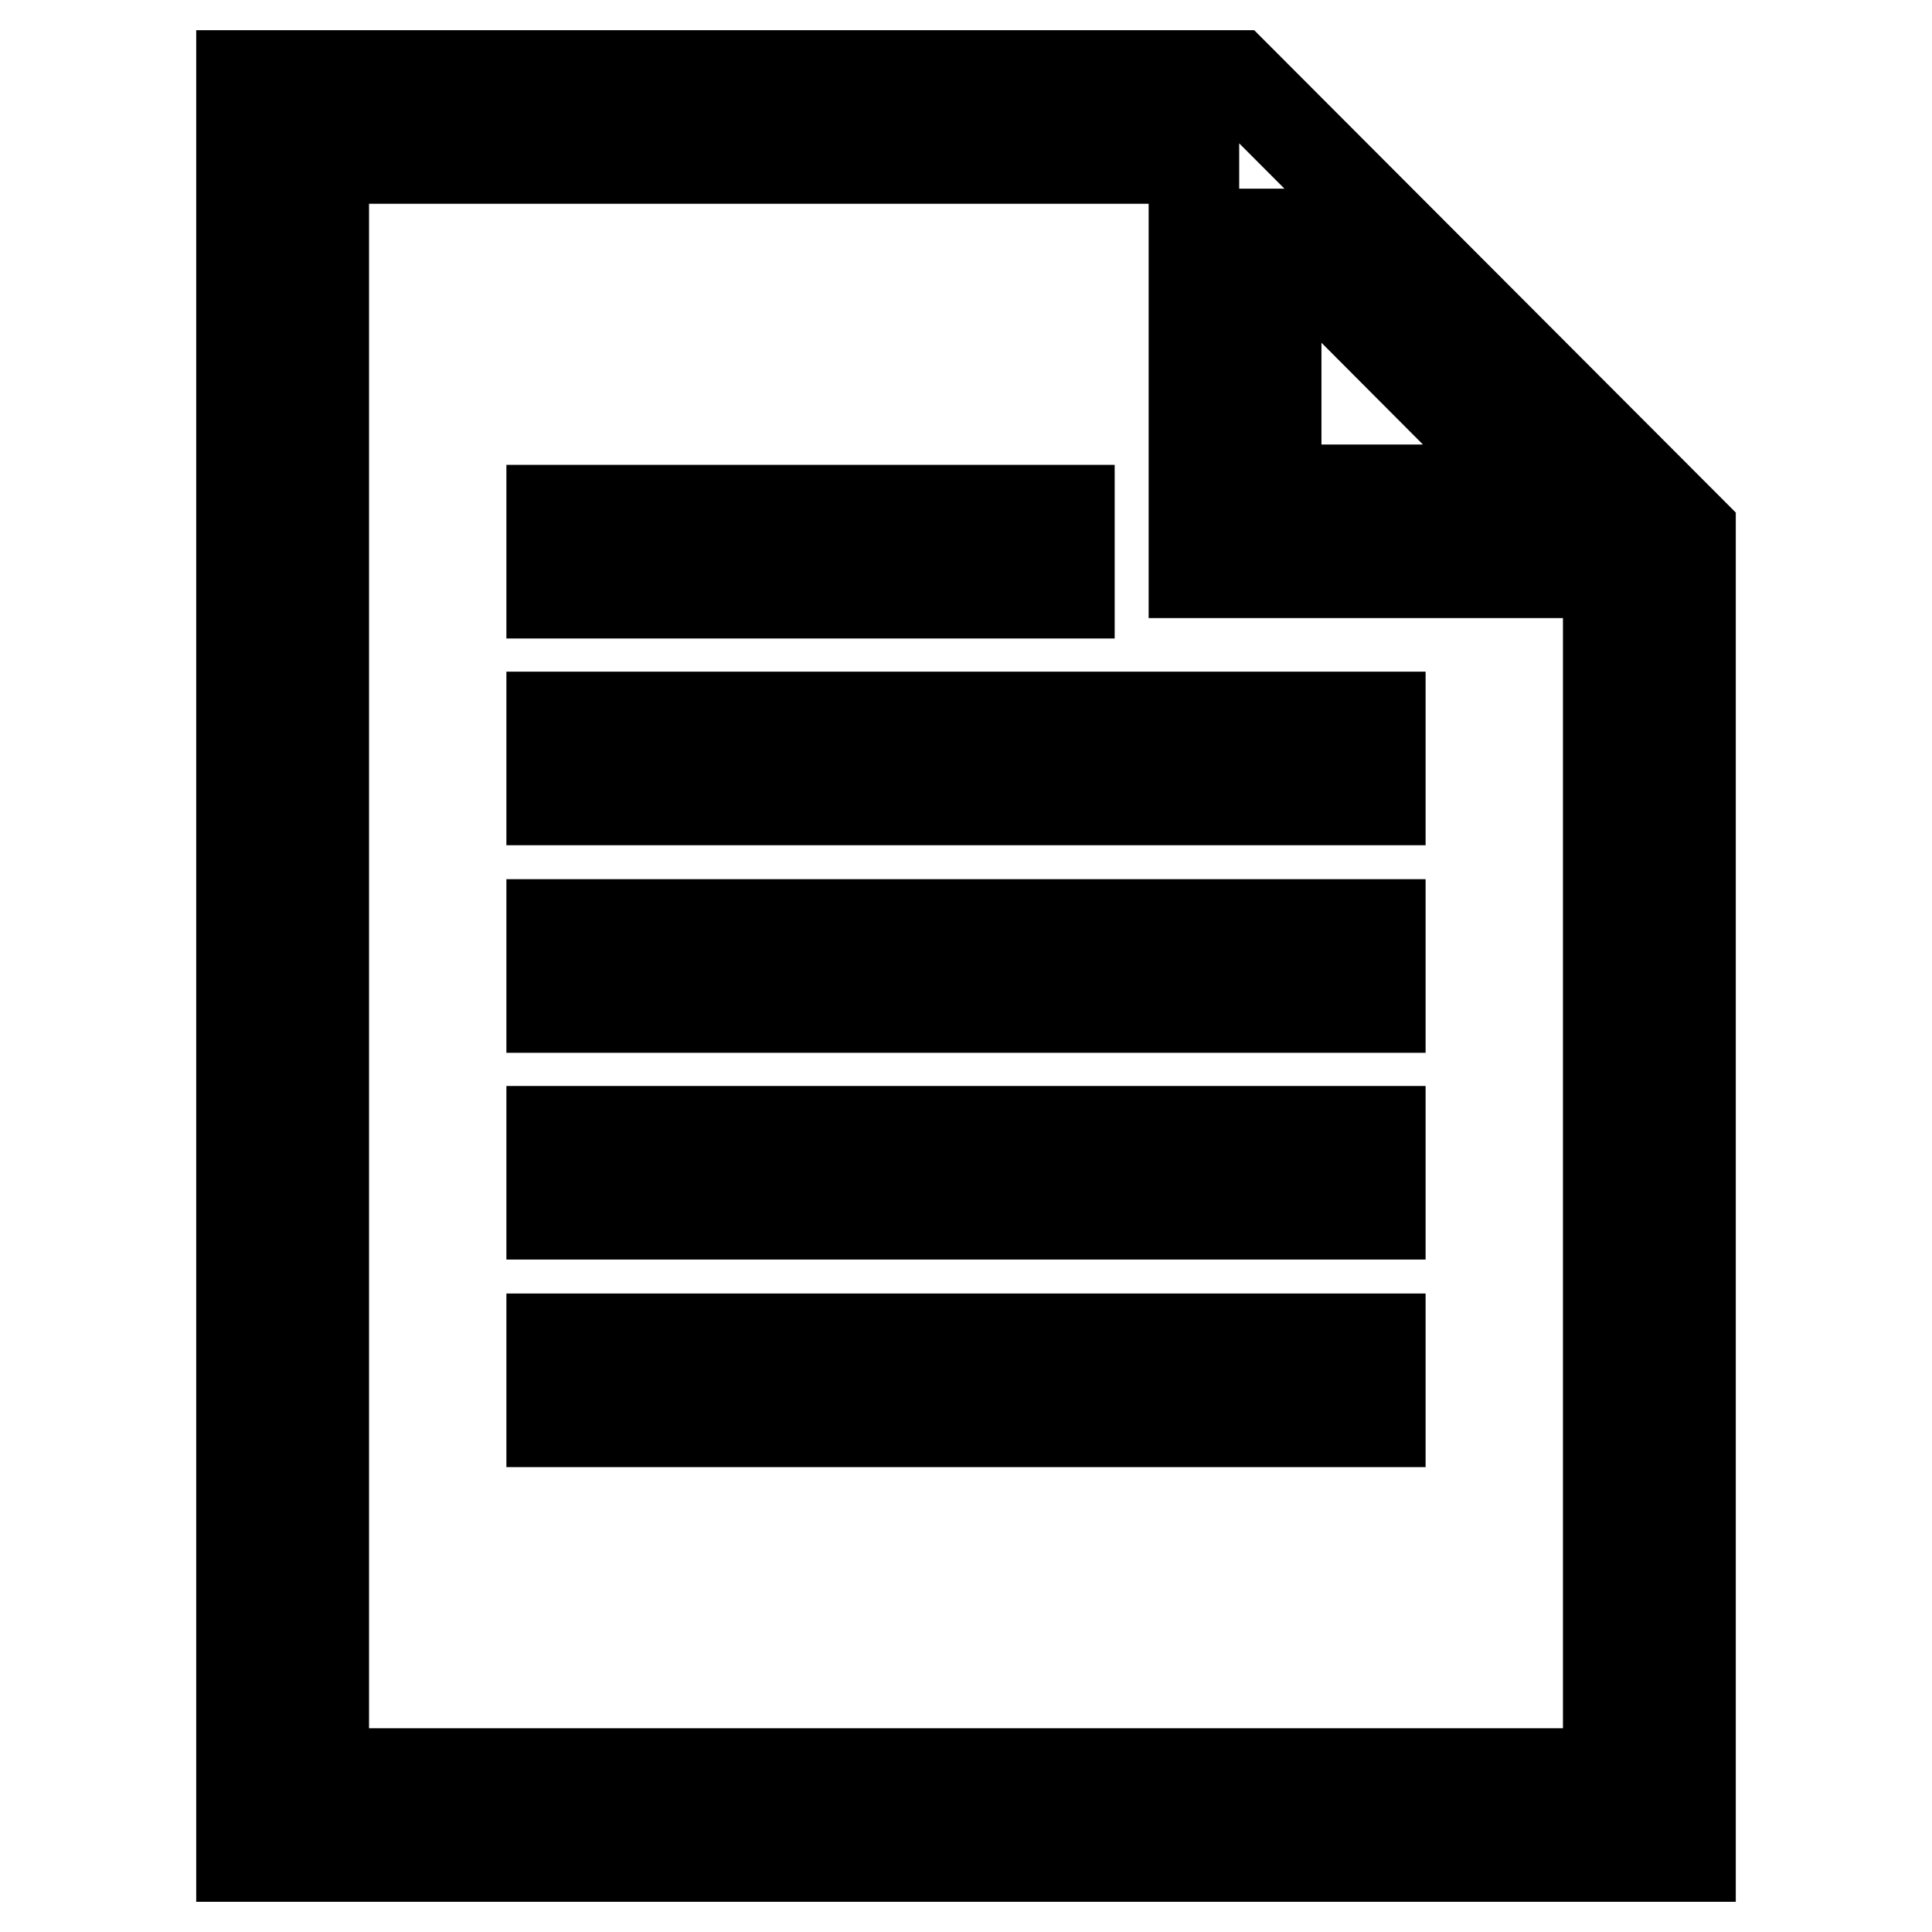 <?xml version="1.0" encoding="utf-8"?>
<!-- Svg Vector Icons : http://www.onlinewebfonts.com/icon -->
<!DOCTYPE svg PUBLIC "-//W3C//DTD SVG 1.1//EN" "http://www.w3.org/Graphics/SVG/1.1/DTD/svg11.dtd">
<svg version="1.1" xmlns="http://www.w3.org/2000/svg" xmlns:xlink="http://www.w3.org/1999/xlink" x="0px" y="0px" viewBox="0 0 256 256" enable-background="new 0 0 256 256" xml:space="preserve">
<g> <path stroke-width="12" fill-opacity="0" stroke="#000000"  d="M73.1,188.4h109.8v-11H73.1V188.4z M141.7,67.6H73.1v11h68.6V67.6z M73.1,160.9h109.8v-11H73.1V160.9z  M163.7,10H32v236H224V70.4L163.7,10z M169.2,31L203,64.9h-33.9V31z M213.1,235H42.9V21h115.3v54.9h54.9V235z M73.1,106h109.8v-11 H73.1V106z M73.1,133.5h109.8v-11H73.1V133.5z"/></g>
</svg>